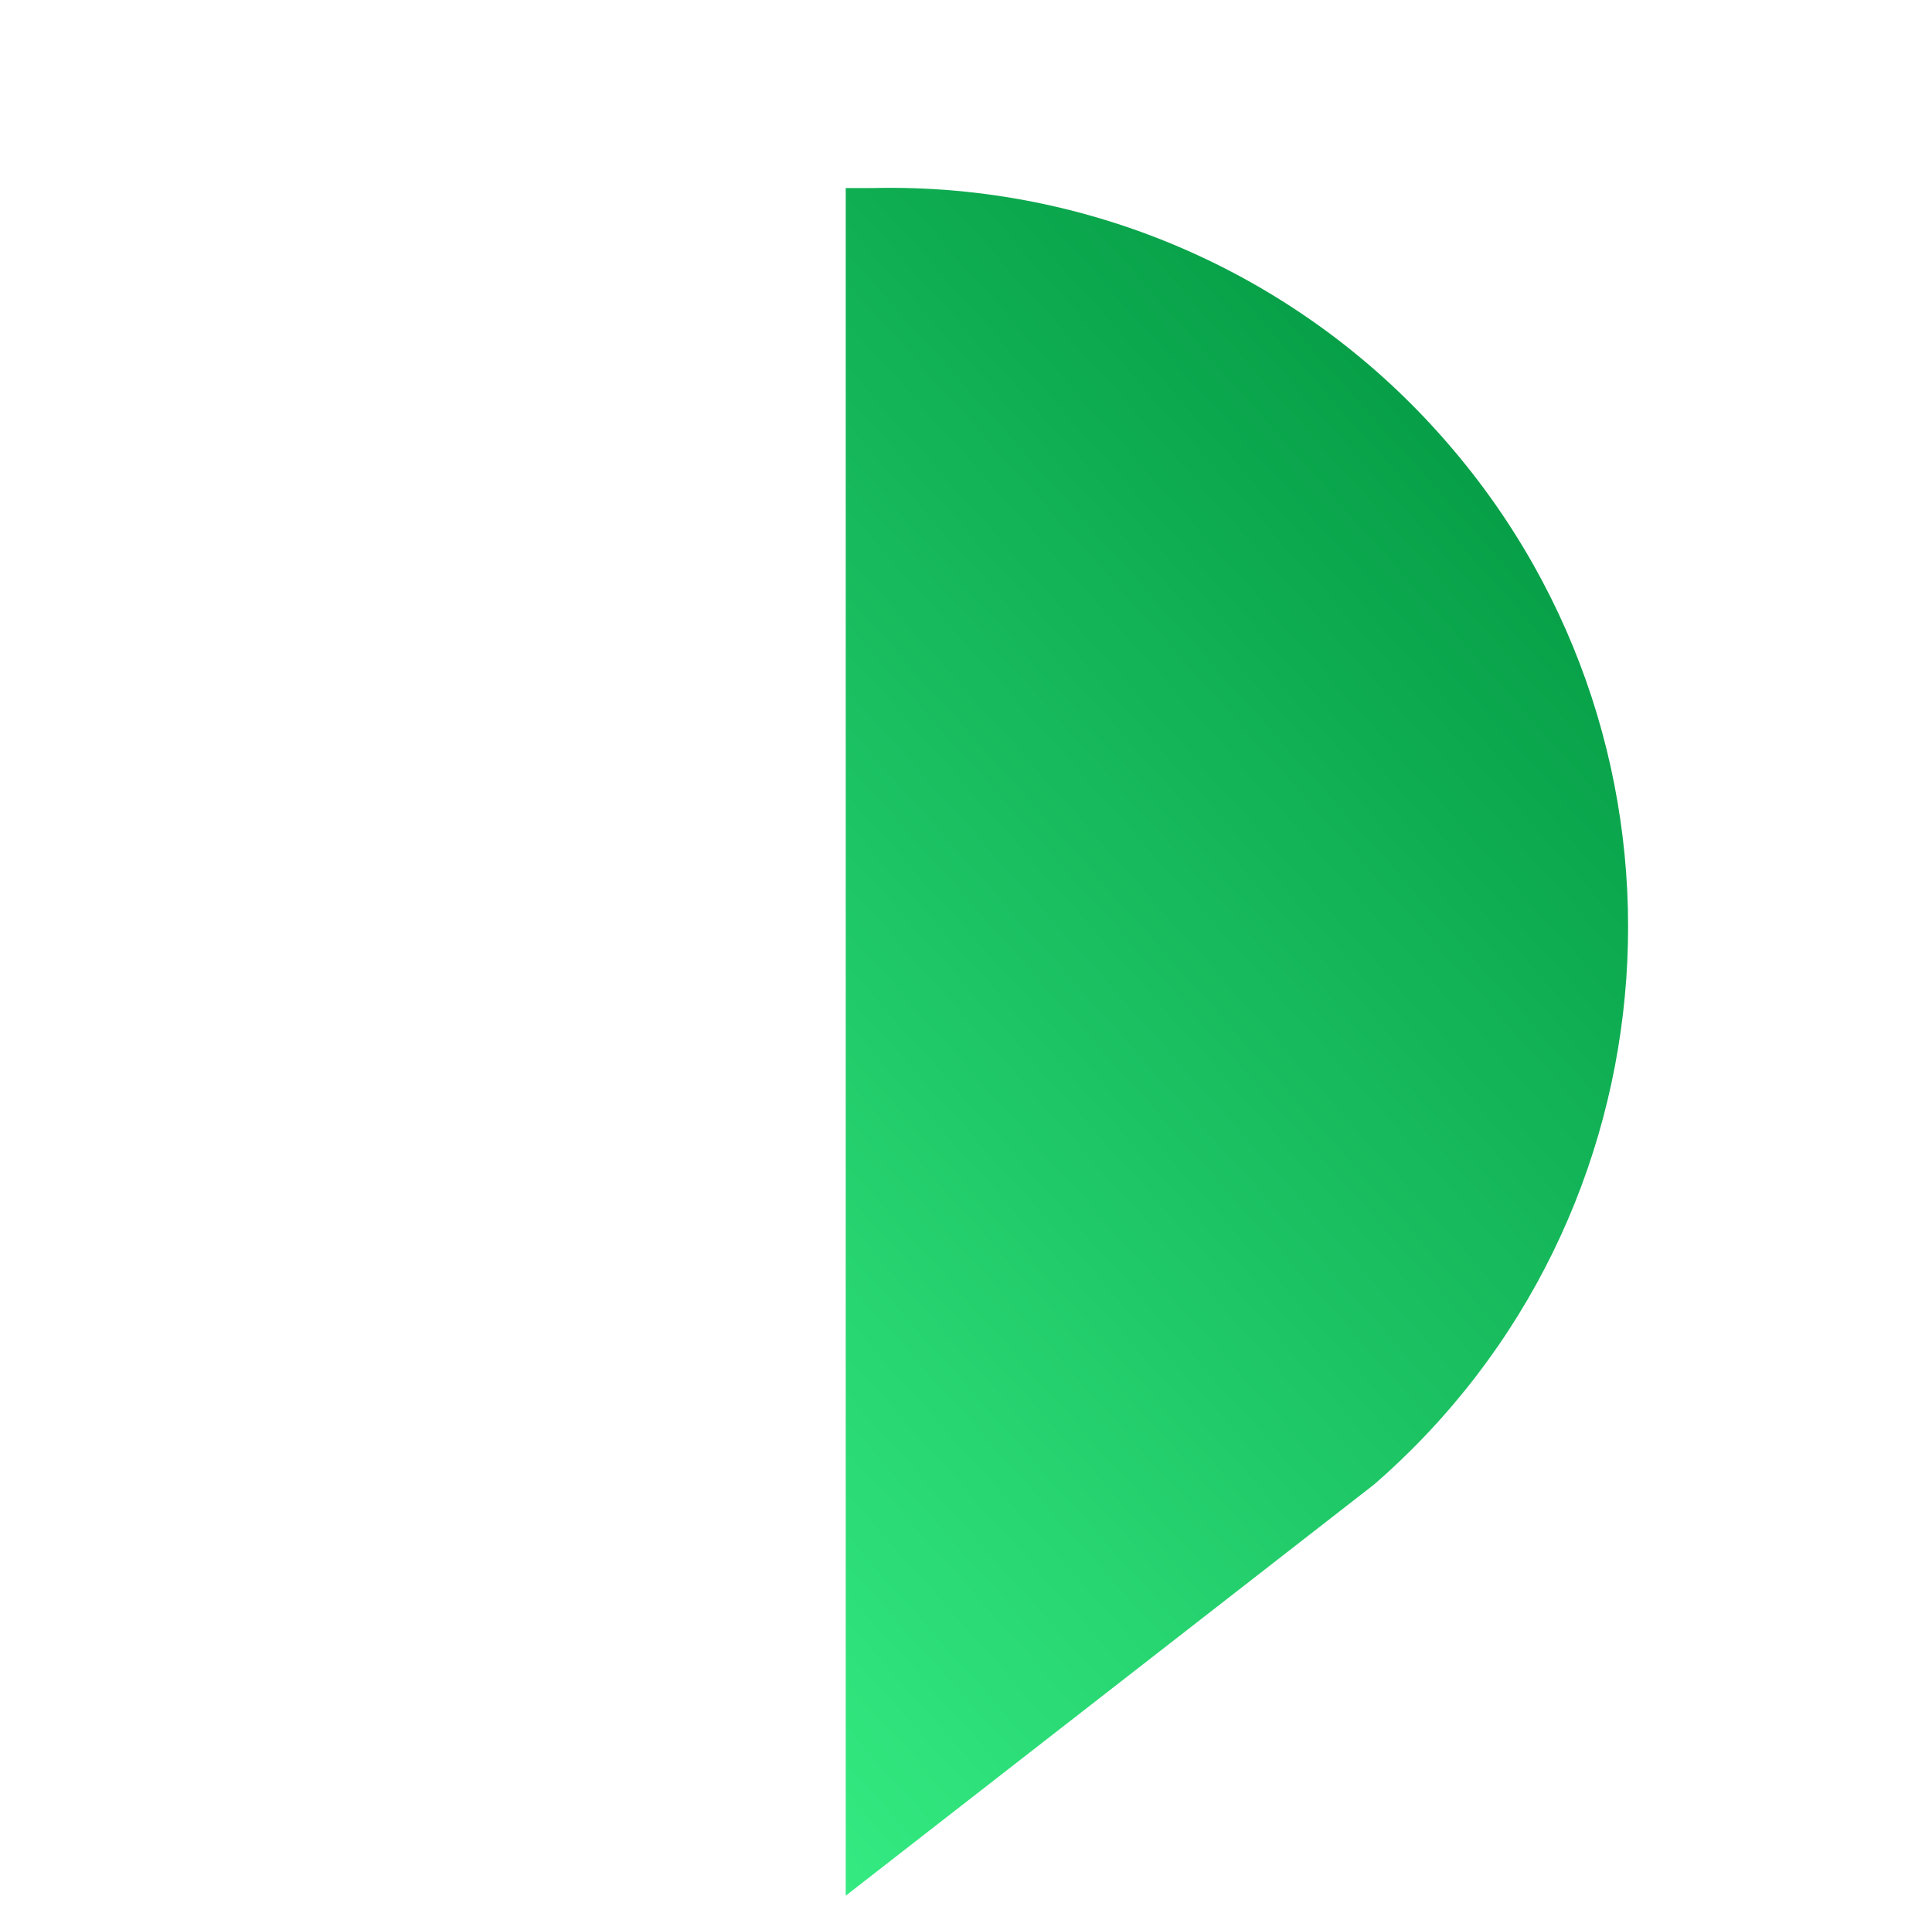<?xml version="1.0" encoding="utf-8"?>
<!-- Generator: Adobe Illustrator 28.0.0, SVG Export Plug-In . SVG Version: 6.00 Build 0)  -->
<svg version="1.1" id="Layer_1" xmlns="http://www.w3.org/2000/svg" xmlns:xlink="http://www.w3.org/1999/xlink" x="0px" y="0px"
	 viewBox="0 0 302 300.7" style="enable-background:new 0 0 302 300.7;" xml:space="preserve">
<style type="text/css">
	.st0{fill:url(#Path_6_00000000912703140537315990000001882794387025569170_);}
</style>
<linearGradient id="Path_6_00000157287600495656150880000005433394714478499995_" gradientUnits="userSpaceOnUse" x1="-144.05" y1="570.583" x2="-144.05" y2="569.583" gradientTransform="matrix(135.904 156.34 166.091 -144.381 -74957.805 104980.234)">
	<stop  offset="0" style="stop-color:#07A048"/>
	<stop  offset="1" style="stop-color:#34EA81"/>
</linearGradient>
<path id="Path_6" style="fill:url(#Path_6_00000157287600495656150880000005433394714478499995_);" d="M226.2,69.2
	c41.8,48.1,36.7,121.1-11.4,162.9l-82.6,64.3l0-267c0,0,3.2,0,4.3,0C170.8,28.6,203.7,43.2,226.2,69.2z"/>
</svg>
